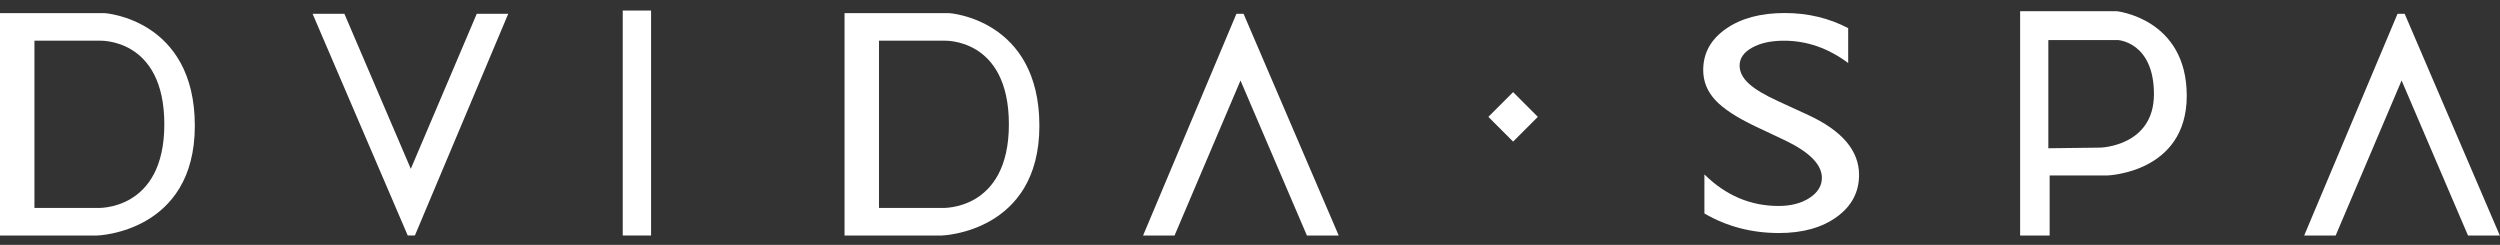 <svg width="776" height="76" viewBox="0 0 776 76" fill="none" xmlns="http://www.w3.org/2000/svg">
<rect x="0" y="0" width="776" height="76" fill="#333333" stroke="none"/>
<g clip-path="url(#clip0_427_8385)">
<path d="M461.987 36.269L469.667 43.947L477.346 36.269L469.667 28.59L461.987 36.269Z" fill="white"/>
<path d="M127.514 52.404L106.904 4.291L97.029 4.291L126.561 73.098L128.782 73.098L157.752 4.291L147.983 4.291L127.514 52.404Z" fill="white"/>
<path d="M385.051 24.987L405.661 73.099L415.536 73.099L386.005 4.293L383.783 4.293L354.814 73.099L364.582 73.099L385.051 24.987Z" fill="white"/>
<path d="M745.458 24.987L766.069 73.099L775.944 73.099L746.412 4.293L744.191 4.293L715.221 73.099L724.99 73.099L745.458 24.987Z" fill="white"/>
<path d="M193.298 3.274L193.298 73.099L202.093 73.099L202.093 3.274L193.298 3.274Z" fill="white"/>
<path d="M561.363 35.745L551.986 31.432C547.776 29.517 544.722 27.688 542.825 25.942C540.924 24.202 539.976 22.33 539.976 20.334C539.976 18.082 541.263 16.238 543.842 14.796C546.42 13.354 549.714 12.633 553.727 12.633C560.846 12.633 567.495 14.943 573.677 19.565L573.677 8.732C567.701 5.607 561.132 4.044 553.97 4.044C546.48 4.044 540.393 5.681 535.707 8.96C531.022 12.236 528.678 16.498 528.678 21.748C528.678 25.247 529.916 28.341 532.393 31.03C534.87 33.719 539.032 36.451 544.886 39.229L554.217 43.636C561.747 47.276 565.512 51.124 565.512 55.182C565.512 57.686 564.232 59.771 561.676 61.436C559.116 63.1 555.913 63.933 552.067 63.933C543.351 63.933 535.677 60.666 529.048 54.137L529.048 66.26C536.003 70.308 543.72 72.332 552.191 72.332C559.556 72.332 565.542 70.662 570.147 67.32C574.749 63.981 577.052 59.637 577.052 54.291C577.052 46.785 571.822 40.603 561.363 35.745Z" fill="white"/>
<path d="M656.98 3.468L627.046 3.468L627.046 73.099L636.21 73.099L636.21 54.469L654.027 54.469C654.027 54.469 678.767 53.759 678.767 29.733C678.767 5.71 656.98 3.468 656.98 3.468ZM651.99 45.818L635.803 46.02L635.803 12.429L657.387 12.429C657.387 12.429 668.586 13.039 668.586 29.224C668.586 45.41 651.99 45.818 651.99 45.818Z" fill="white"/>
<path d="M32.527 4.08L8.23039e-07 4.08L0 73.099L30.237 73.099C30.237 73.099 60.475 72.183 60.475 39.048C60.475 5.912 32.527 4.08 32.527 4.08ZM30.237 64.548L10.69 64.548L10.69 12.631L30.847 12.631C30.847 12.631 51.007 11.571 51.007 38.59C51.007 65.608 30.237 64.548 30.237 64.548Z" fill="white"/>
<path d="M294.677 4.08L262.149 4.08L262.149 73.099L292.387 73.099C292.387 73.099 322.624 72.183 322.624 39.048C322.624 5.912 294.677 4.08 294.677 4.08ZM292.387 64.548L272.839 64.548L272.839 12.631L292.997 12.631C292.997 12.631 313.157 11.571 313.157 38.59C313.157 65.608 292.387 64.548 292.387 64.548Z" fill="white"/>
</g>
<defs>
<clipPath id="clip0_427_8385">
<rect width="76" height="776" fill="white" transform="translate(0 76) rotate(-90)"/>
</clipPath>
</defs>
</svg>
